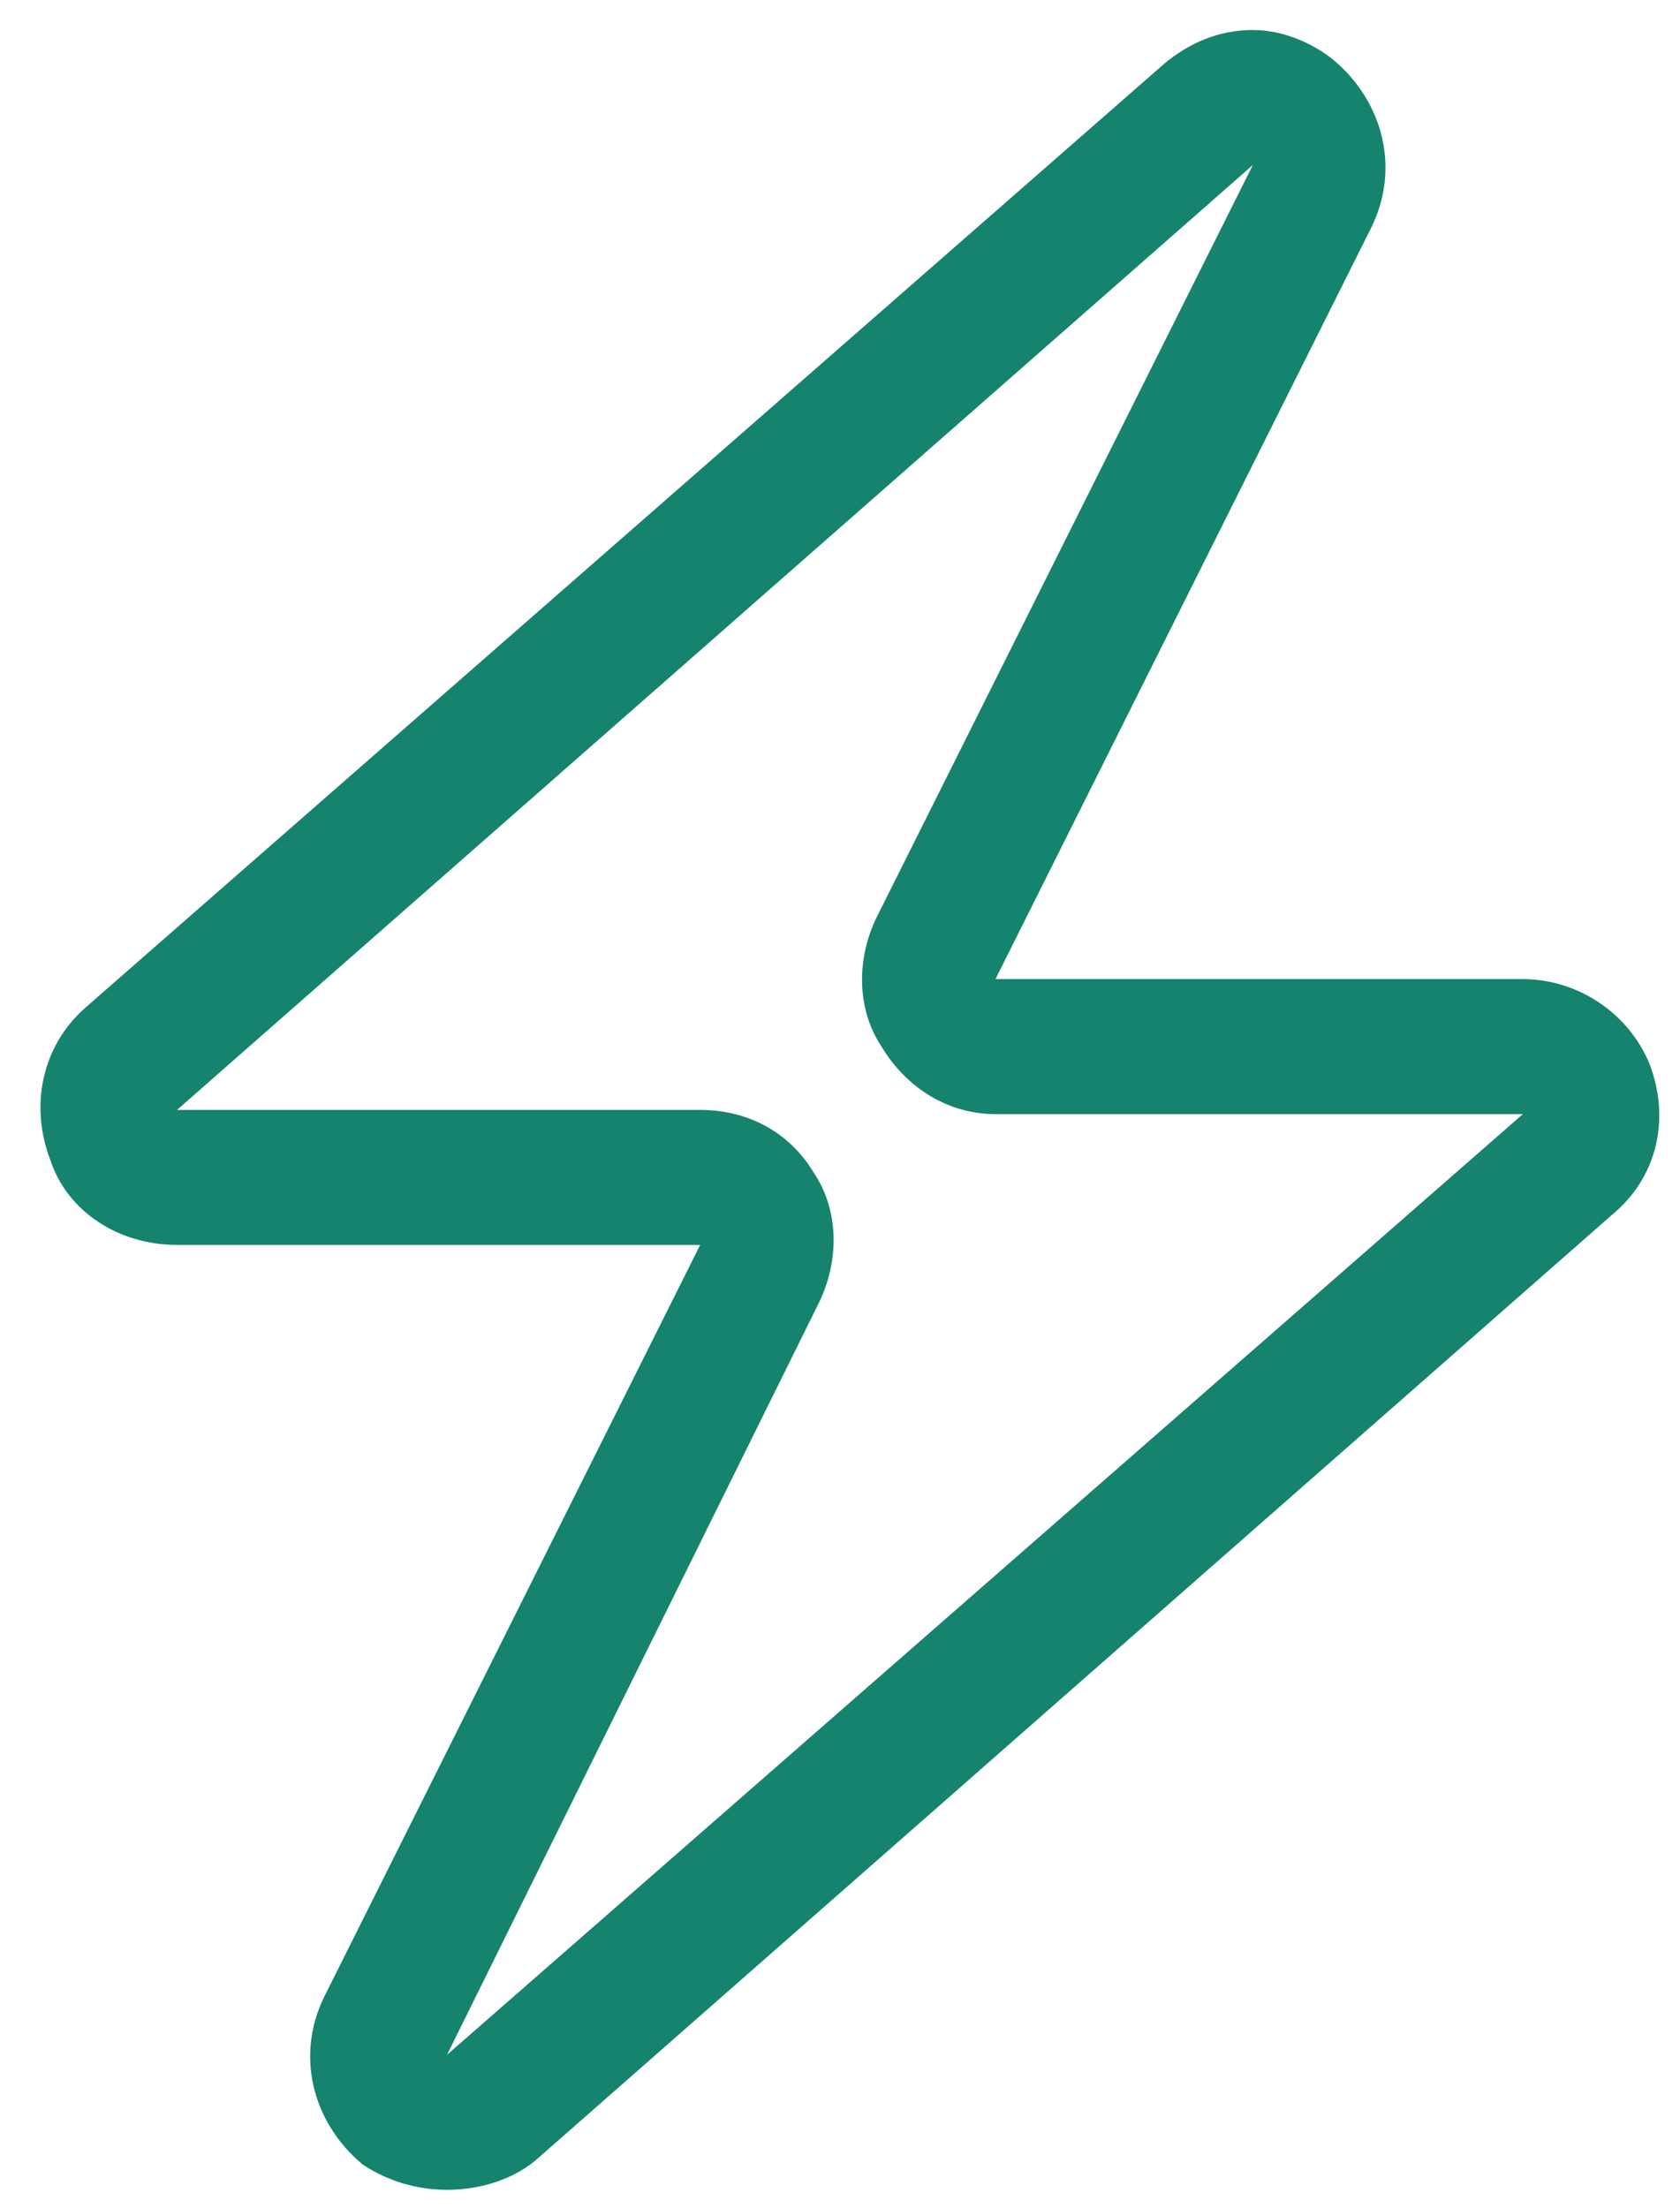 <svg width="35" height="46" viewBox="0 0 35 46" fill="none" xmlns="http://www.w3.org/2000/svg">
<path d="M34.362 22.158C33.923 21.104 32.868 20.4 31.726 20.4H20.739L28.561 4.756C29.177 3.525 28.825 2.119 27.77 1.24C27.331 0.889 26.716 0.625 26.101 0.625C25.398 0.625 24.782 0.889 24.255 1.328L1.755 21.016C0.876 21.807 0.612 23.037 1.052 24.18C1.403 25.234 2.458 25.938 3.688 25.938H14.587L6.765 41.582C6.149 42.812 6.501 44.219 7.556 45.098C8.083 45.449 8.698 45.625 9.313 45.625C9.929 45.625 10.632 45.449 11.159 45.01L33.571 25.322C34.538 24.531 34.802 23.301 34.362 22.158ZM9.313 42.812L17.048 27.168C17.487 26.289 17.487 25.234 16.96 24.443C16.433 23.564 15.554 23.125 14.587 23.125H3.688L26.101 3.438L18.278 19.082C17.839 19.961 17.839 21.016 18.366 21.807C18.894 22.686 19.773 23.213 20.739 23.213H31.726L9.313 42.812Z" fill="#15836E"/>
</svg>
